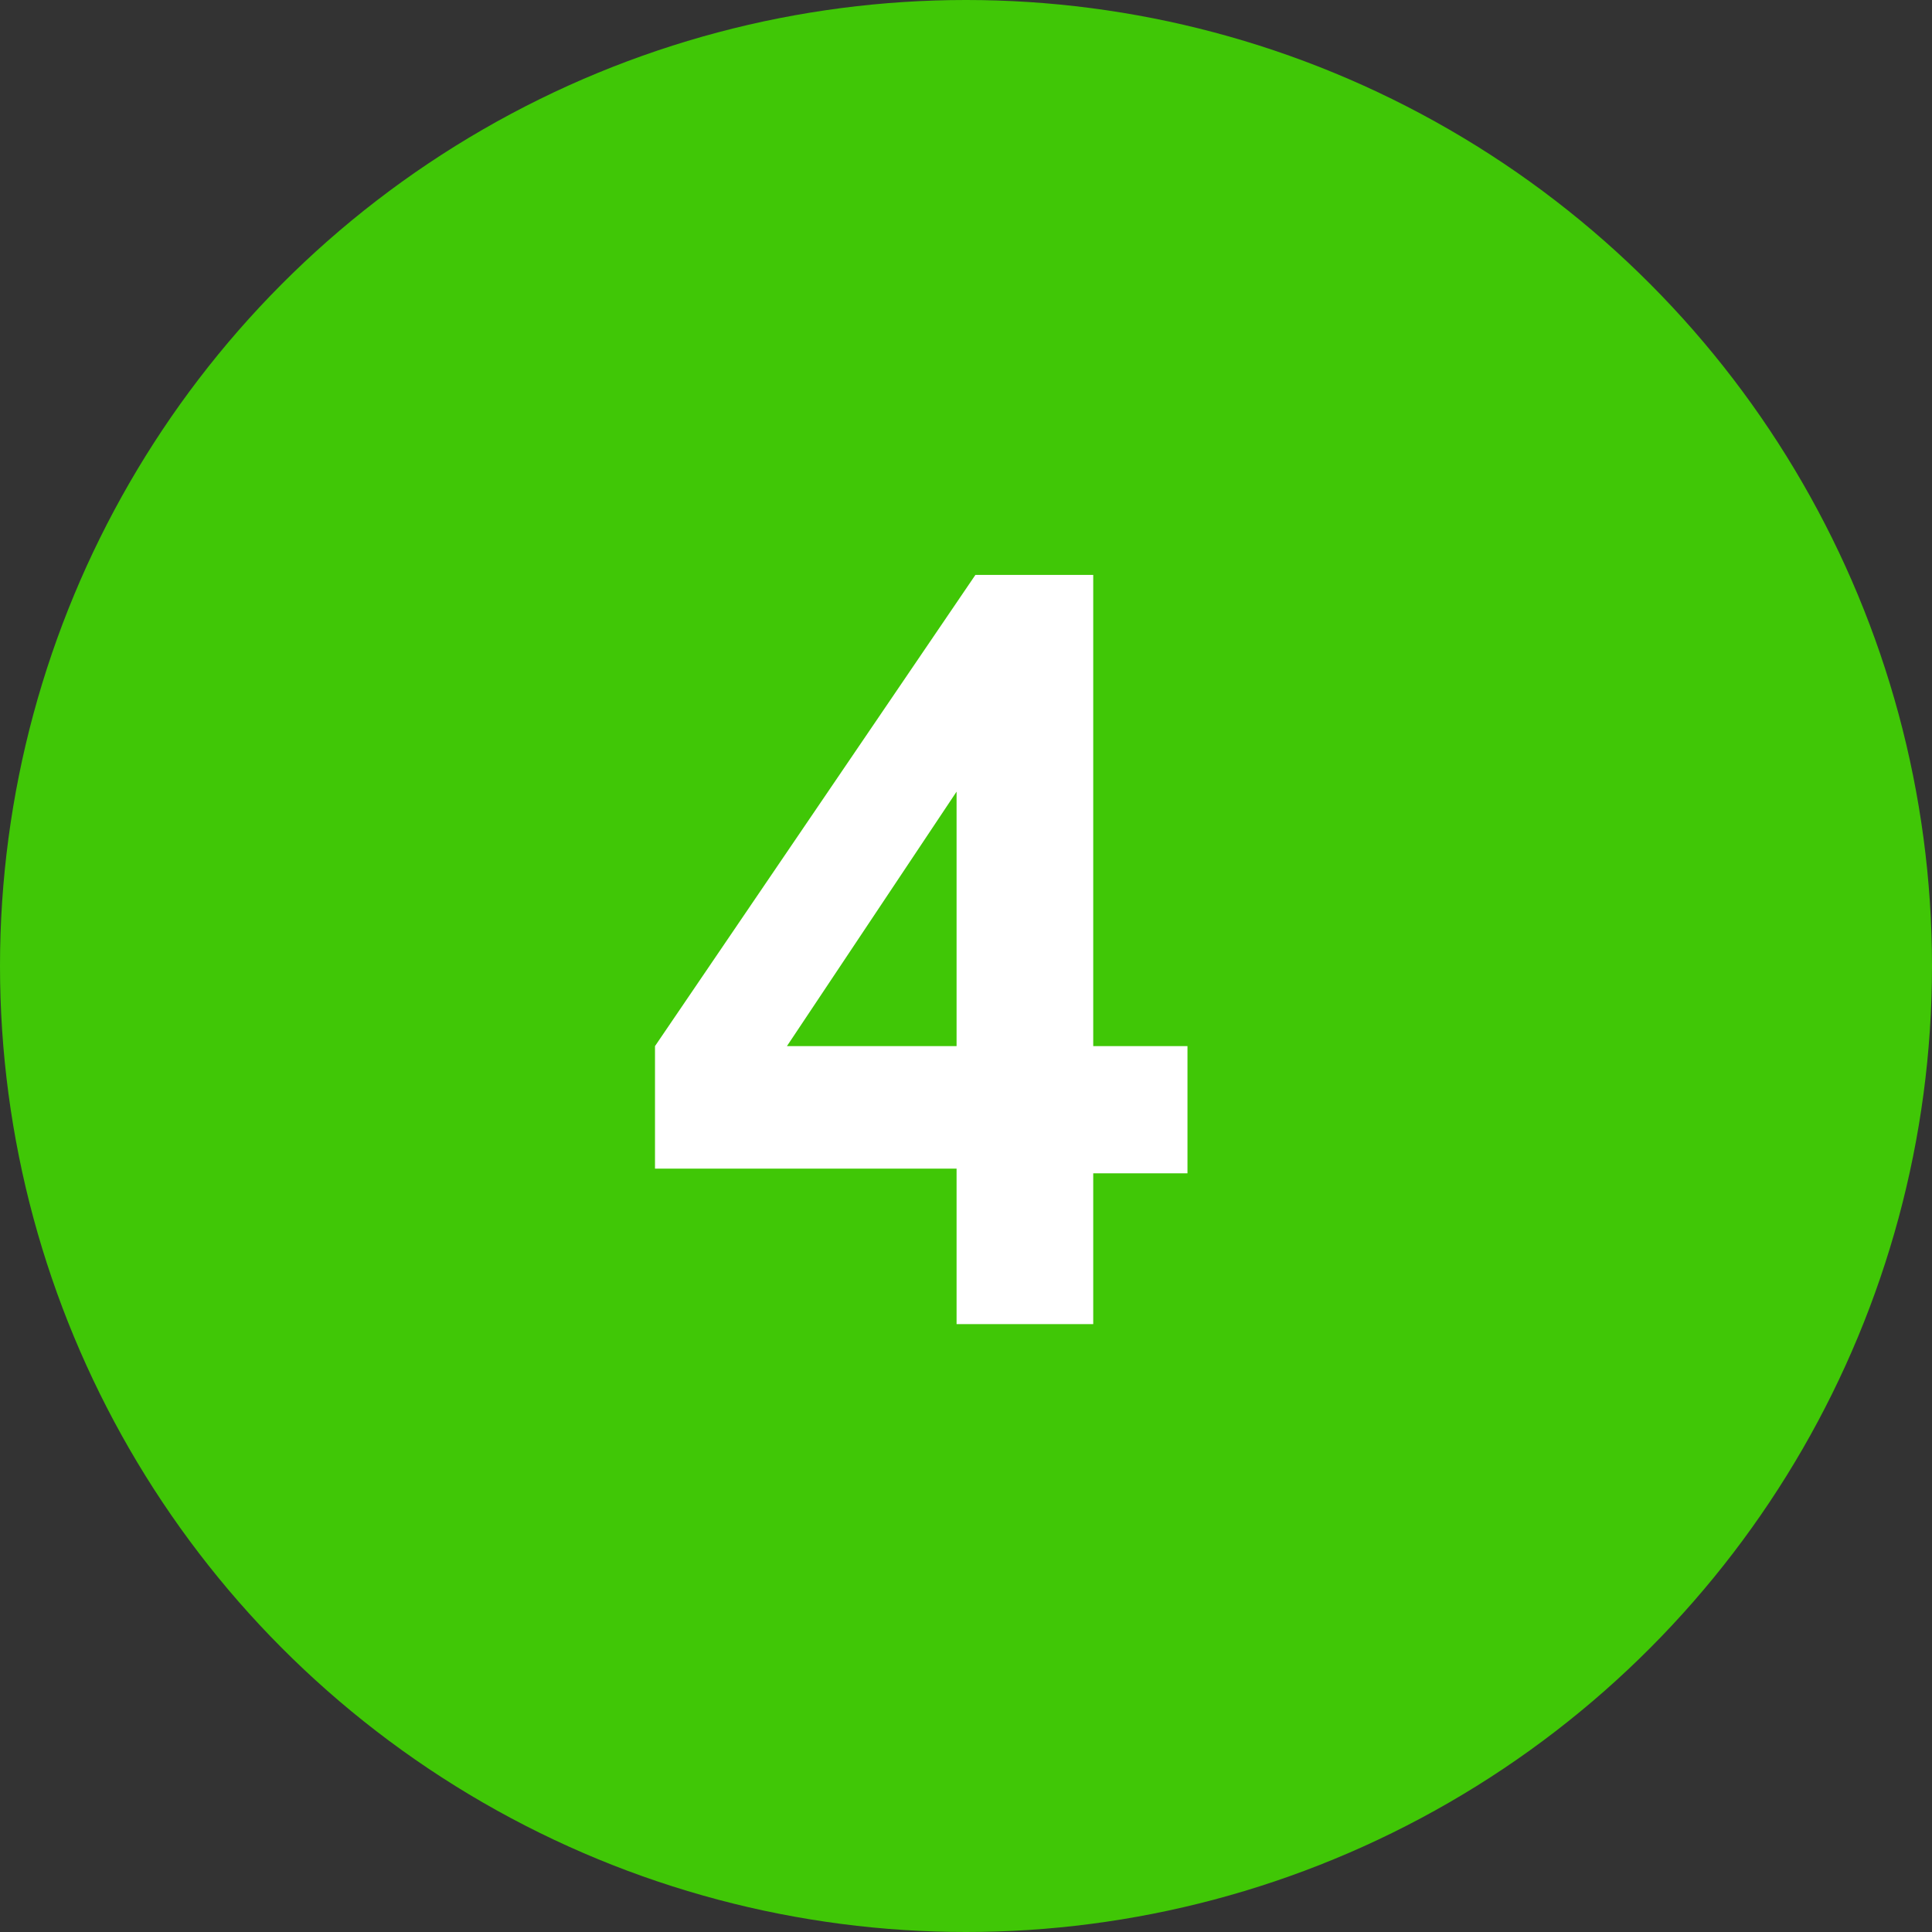 <?xml version="1.0" encoding="utf-8"?>
<!-- Generator: Adobe Illustrator 27.9.0, SVG Export Plug-In . SVG Version: 6.00 Build 0)  -->
<svg version="1.1" id="Layer_1" xmlns="http://www.w3.org/2000/svg" xmlns:xlink="http://www.w3.org/1999/xlink" x="0px" y="0px"
	 viewBox="0 0 41 41" style="enable-background:new 0 0 41 41;" xml:space="preserve">
<rect x="0" y="0" width="41" height="41" fill="#333333" stroke="none"/>
<style type="text/css">
	.st0{fill:#40C706;}
	.st1{enable-background:new    ;}
	.st2{fill:#FFFFFF;}
</style>
<g id="Group_961" transform="translate(-532 -1097)">
	<circle id="Ellipse_42" class="st0" cx="552.5" cy="1117.5" r="20.5"/>
	<g class="st1">
		<path class="st2" d="M552.3,1125v-3.2h-6.4v-2.6l6.8-10h2.5v10h2v2.7h-2v3.2H552.3z M552.3,1119.2v-5.4l-3.6,5.4H552.3z"/>
	</g>
</g>
</svg>

